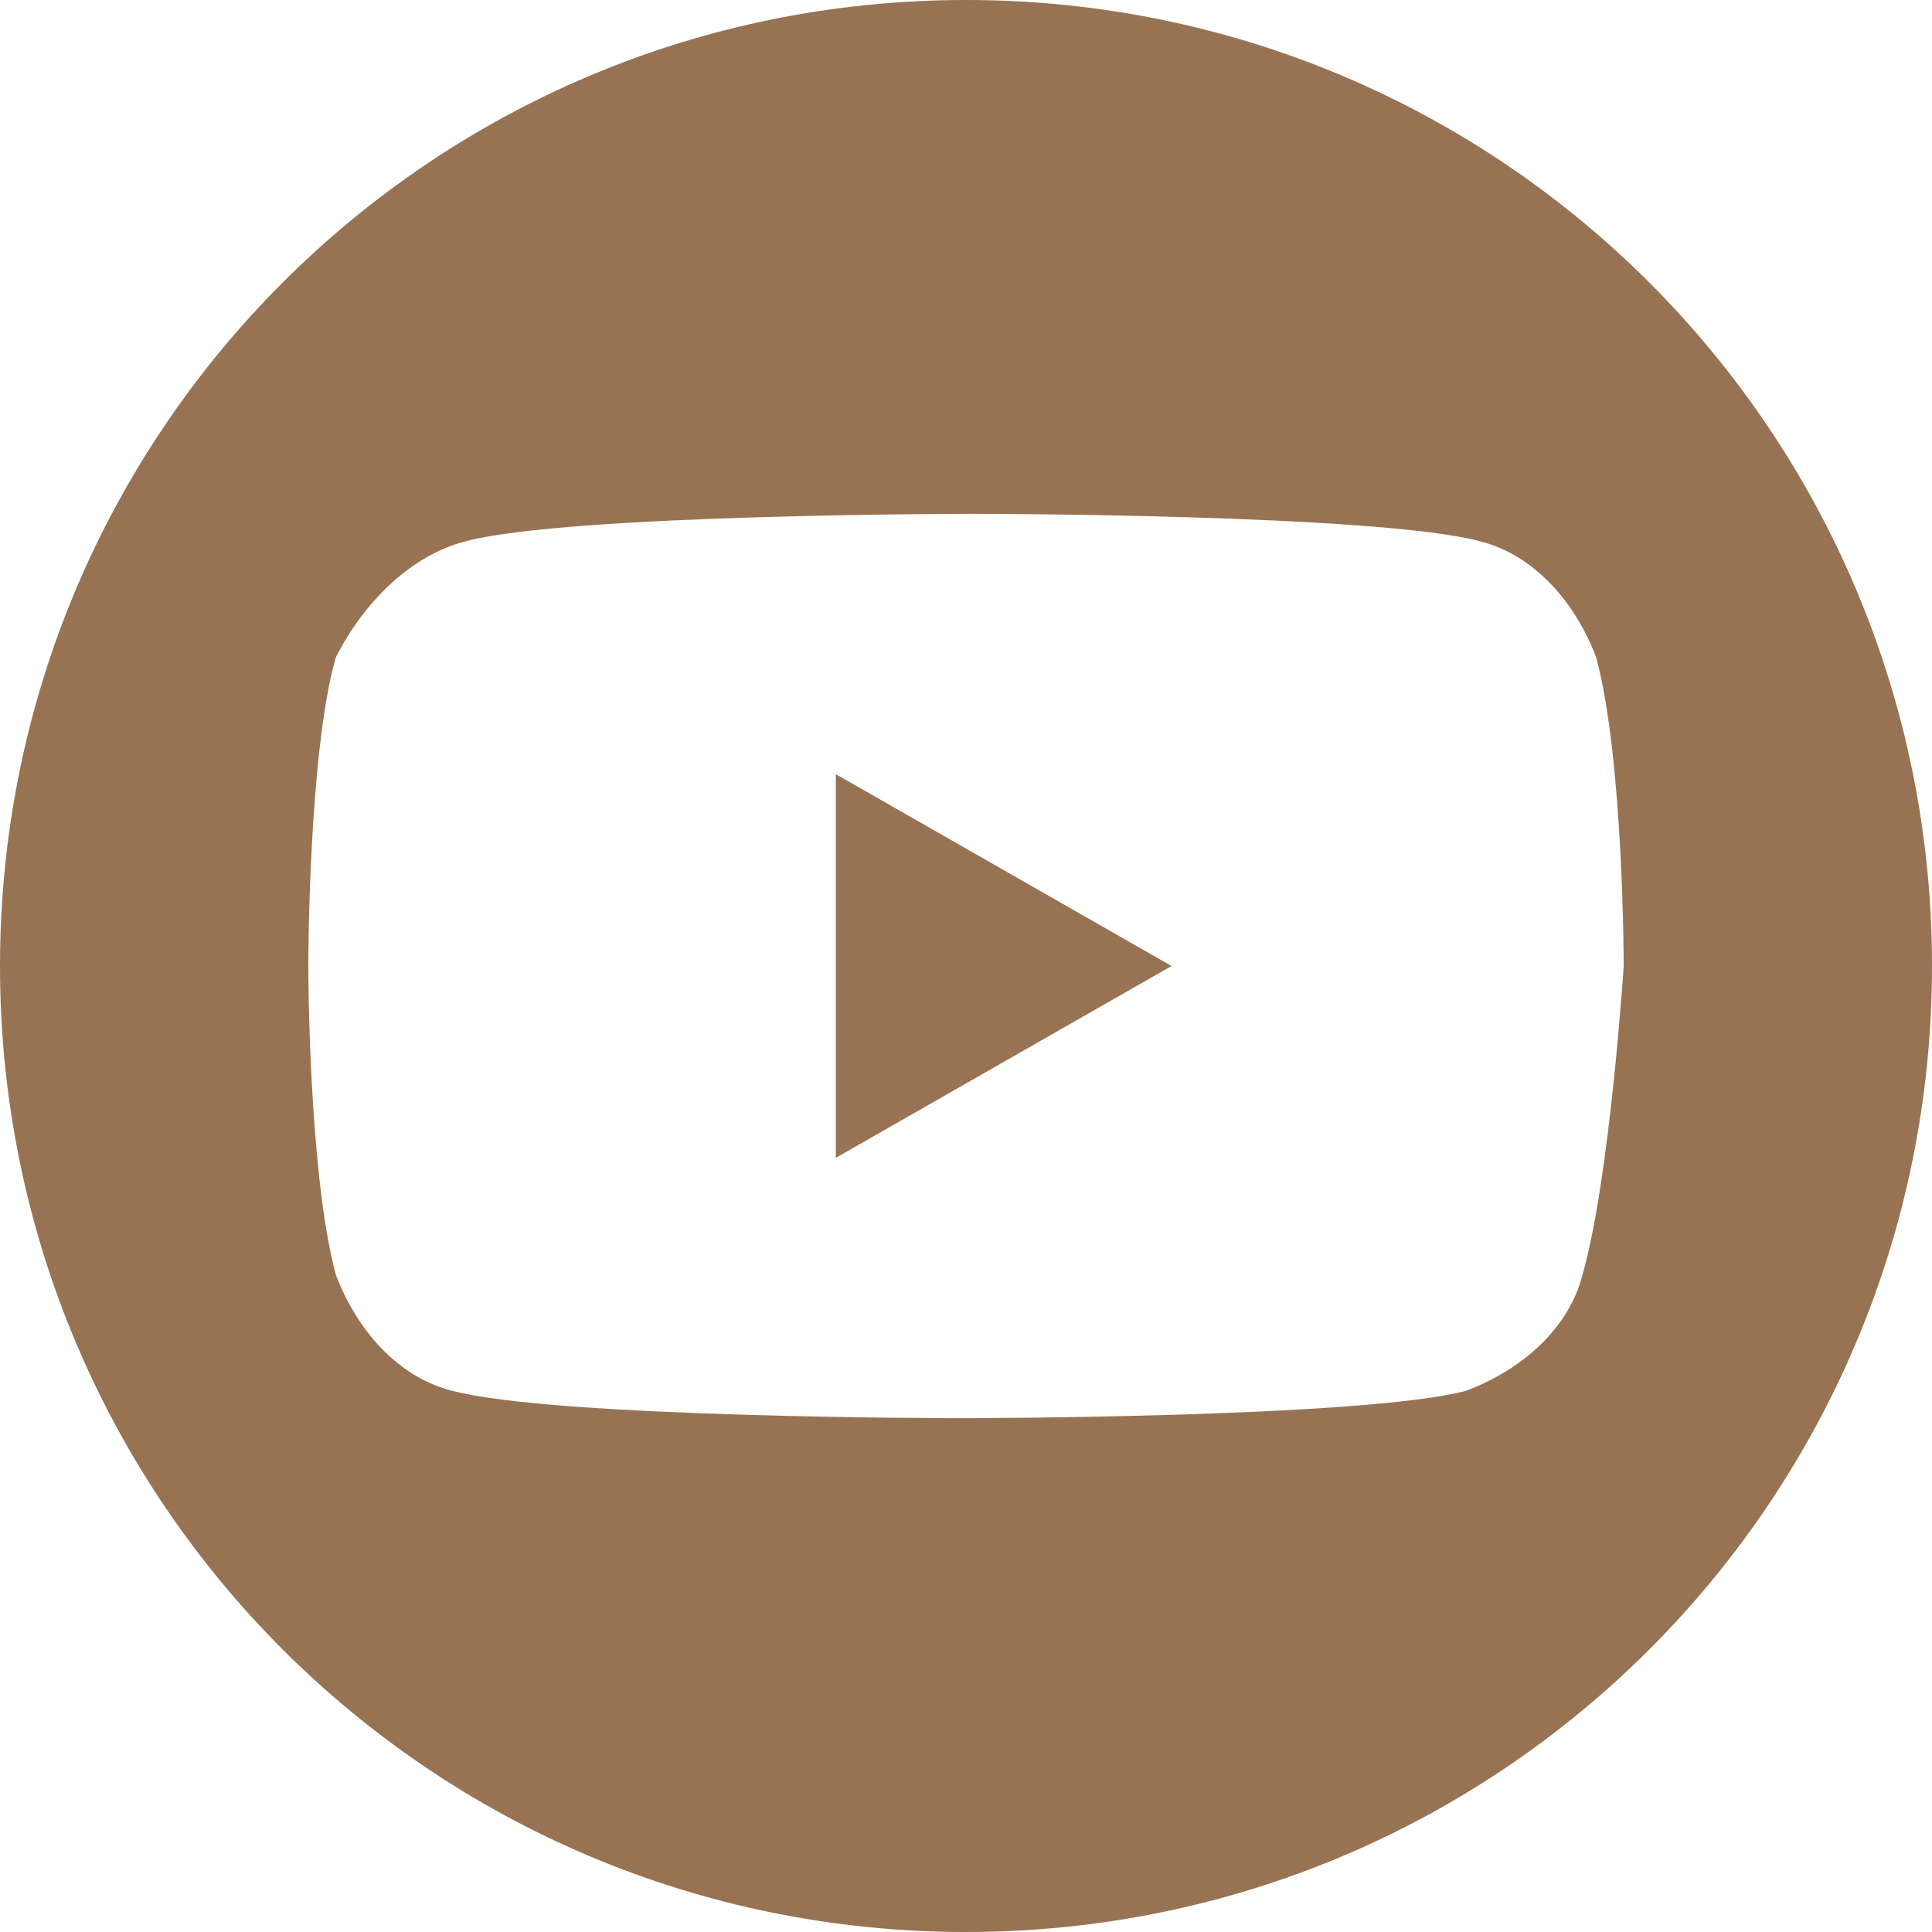 <?xml version="1.0" encoding="utf-8"?>
<!-- Generator: Adobe Illustrator 28.1.0, SVG Export Plug-In . SVG Version: 6.00 Build 0)  -->
<svg version="1.1" id="Layer_1" xmlns="http://www.w3.org/2000/svg" xmlns:xlink="http://www.w3.org/1999/xlink" x="0px" y="0px"
	 viewBox="0 0 28.2 28.2" style="enable-background:new 0 0 28.2 28.2;" xml:space="preserve">
<style type="text/css">
	.st0{fill:#977354;}
</style>
<polygon class="st0" points="12.2,16.9 17.1,14.1 12.2,11.3 "/>
<path class="st0" d="M23.1,18.6c-0.2,0.8-0.9,1.4-1.7,1.7c-1.5,0.4-7.4,0.4-7.4,0.4s-5.9,0-7.4-0.4c-0.8-0.2-1.4-0.9-1.7-1.7
	c-0.4-1.5-0.4-4.5-0.4-4.5s0-3.1,0.4-4.5C5.3,8.8,6,8.1,6.8,7.9c1.5-0.4,7.4-0.4,7.4-0.4s5.9,0,7.4,0.4c0.8,0.2,1.4,0.9,1.7,1.7
	c0.4,1.5,0.4,4.5,0.4,4.5S23.5,17.2,23.1,18.6 M14.1,0C6.3,0,0,6.3,0,14.1c0,7.8,6.3,14.1,14.1,14.1s14.1-6.3,14.1-14.1
	C28.2,6.3,21.9,0,14.1,0"/>
</svg>
